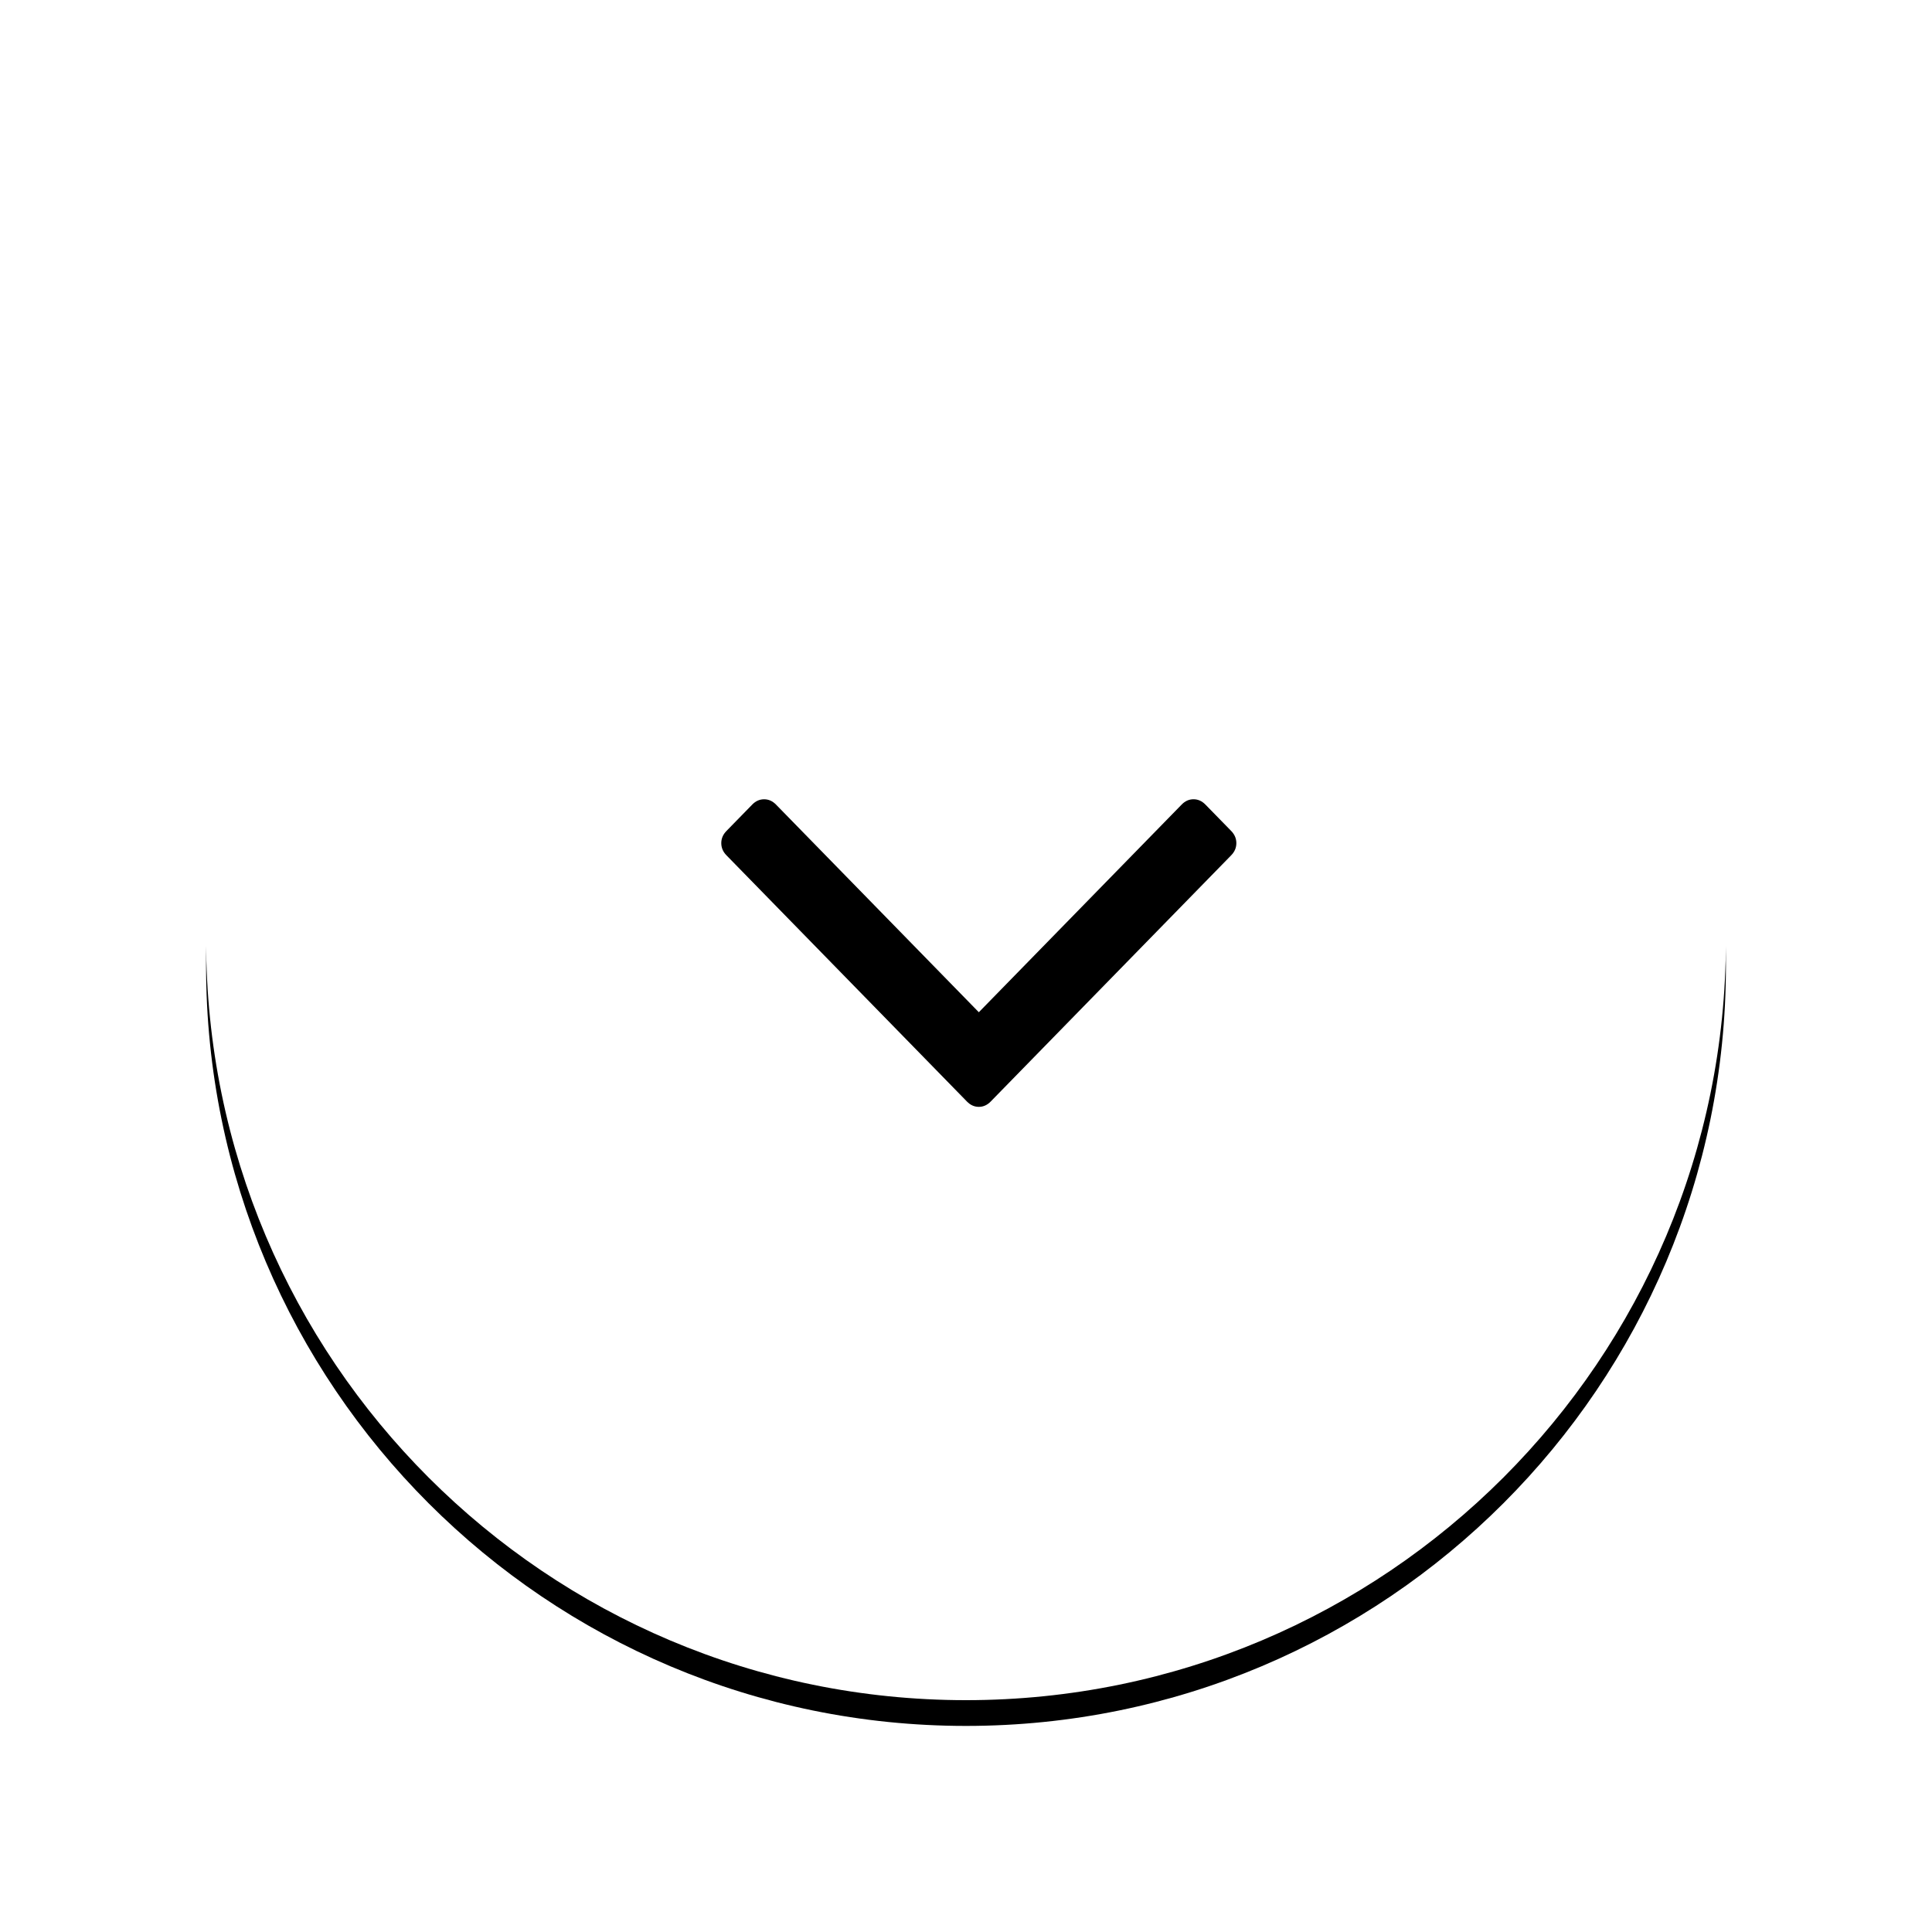 <svg width="75" height="75" viewBox="0 0 75 75" fill="none" xmlns="http://www.w3.org/2000/svg">
<g clip-path="url(#clip0_1_10)">
<g filter="url(#filter0_d_1_10)">
<path d="M37.5 66C53.792 66 67 52.792 67 36.5C67 20.208 53.792 7 37.5 7C21.208 7 8 20.208 8 36.5C8 52.792 21.208 66 37.5 66Z" fill="black"/>
</g>
<path d="M37.5 66C53.792 66 67 52.792 67 36.5C67 20.208 53.792 7 37.5 7C21.208 7 8 20.208 8 36.5C8 52.792 21.208 66 37.5 66Z" fill="white"/>
<path d="M47.795 32.258L46.794 31.233C46.66 31.096 46.506 31.027 46.333 31.027C46.159 31.027 46.005 31.096 45.872 31.233L37.998 39.295L30.124 31.233C29.99 31.096 29.836 31.028 29.663 31.028C29.489 31.028 29.335 31.096 29.202 31.233L28.2 32.259C28.067 32.395 28 32.553 28 32.73C28 32.908 28.067 33.066 28.2 33.202L37.537 42.762C37.67 42.899 37.824 42.968 37.998 42.968C38.171 42.968 38.325 42.899 38.458 42.762L47.795 33.202C47.929 33.065 47.995 32.908 47.995 32.73C47.995 32.553 47.929 32.395 47.795 32.258Z" fill="black"/>
</g>
<defs>
<filter id="filter0_d_1_10" x="0" y="0" width="75" height="75" filterUnits="userSpaceOnUse" color-interpolation-filters="sRGB">
<feFlood flood-opacity="0" result="BackgroundImageFix"/>
<feColorMatrix in="SourceAlpha" type="matrix" values="0 0 0 0 0 0 0 0 0 0 0 0 0 0 0 0 0 0 127 0" result="hardAlpha"/>
<feOffset dy="1"/>
<feGaussianBlur stdDeviation="4"/>
<feColorMatrix type="matrix" values="0 0 0 0 0.687 0 0 0 0 0.687 0 0 0 0 0.687 0 0 0 0.5 0"/>
<feBlend mode="normal" in2="BackgroundImageFix" result="effect1_dropShadow_1_10"/>
<feBlend mode="normal" in="SourceGraphic" in2="effect1_dropShadow_1_10" result="shape"/>
</filter>
<clipPath id="clip0_1_10">
<rect width="75" height="75" fill="white"/>
</clipPath>
</defs>
</svg>

